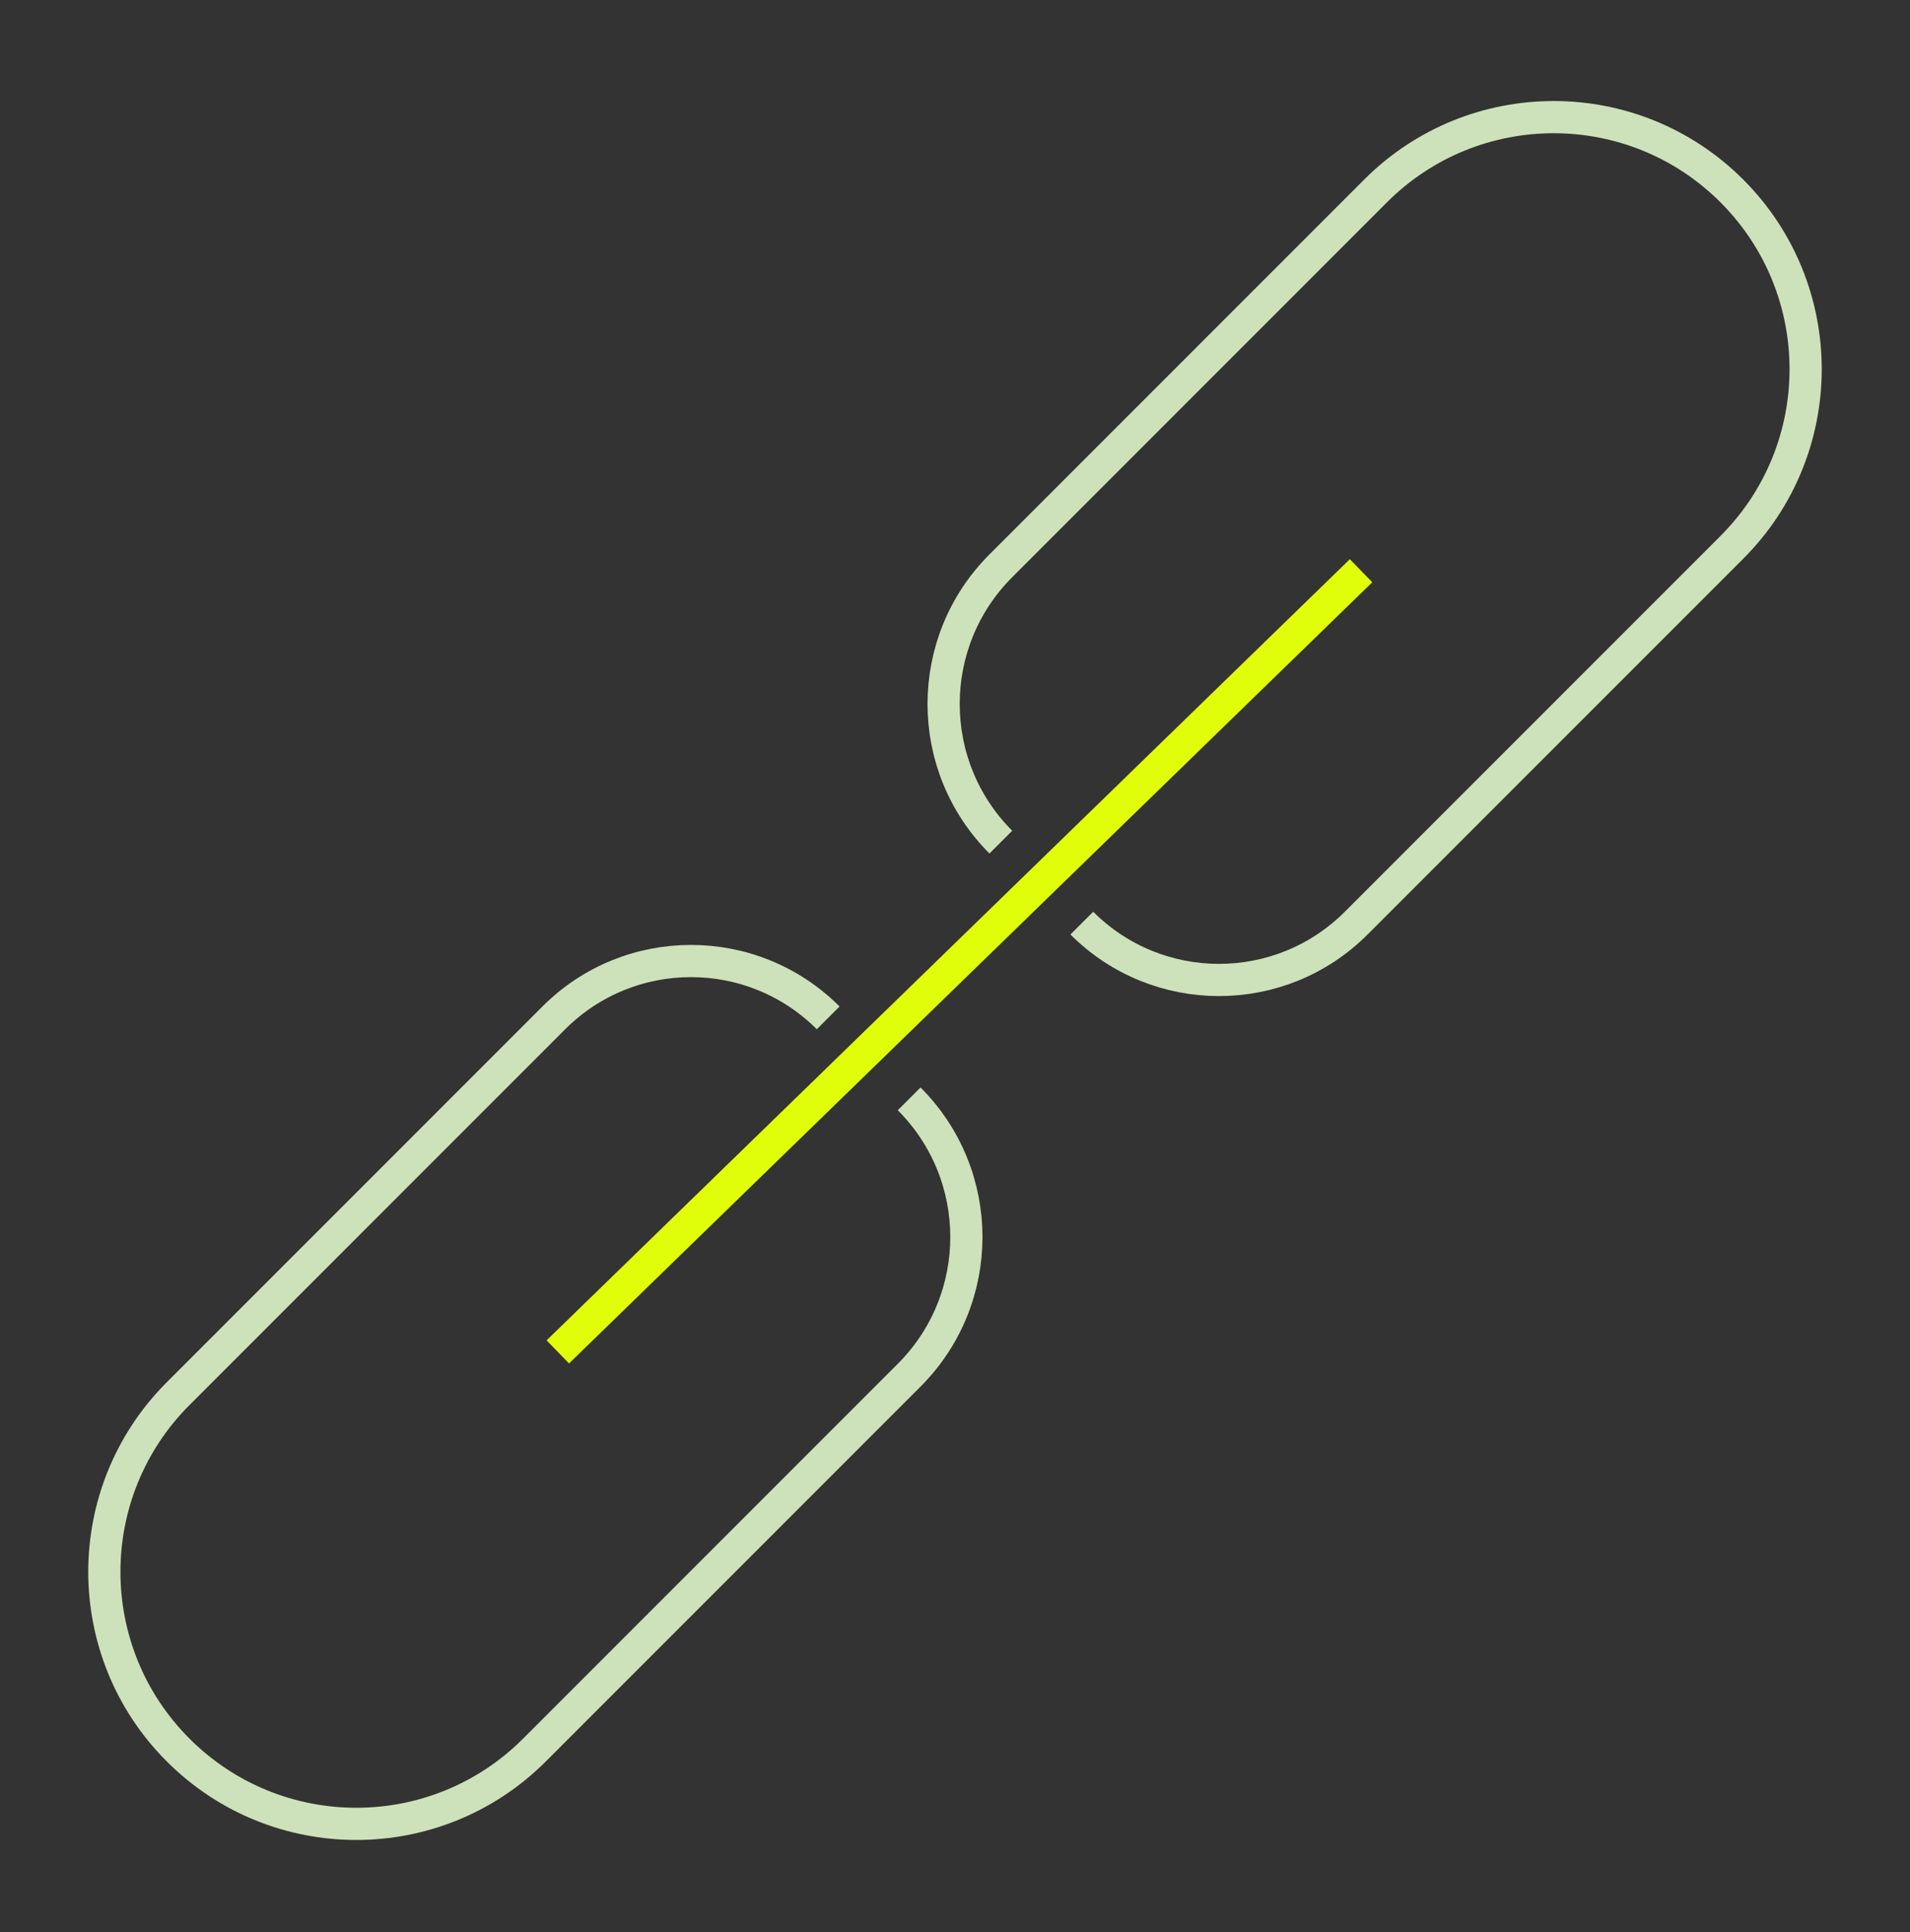 <svg width="89" height="90" viewBox="0 0 89 90" fill="none" xmlns="http://www.w3.org/2000/svg">
<rect x="0" y="0" width="89" height="90" fill="#333333" stroke="none"/>
<path d="M50.409 43.001V43.001C53.939 46.532 59.664 46.532 63.194 43.001L80.699 25.497C85.283 20.913 85.283 13.479 80.699 8.895V8.895C76.114 4.31 68.681 4.31 64.097 8.895L46.636 26.356C43.081 29.91 43.081 35.674 46.636 39.228V39.228" stroke="#CDE2BA" stroke-width="1.5"/>
<path d="M38.591 47.415V47.415C35.06 43.884 29.336 43.884 25.805 47.415L8.301 64.919C3.716 69.504 3.716 76.937 8.301 81.521V81.521C12.886 86.106 20.319 86.106 24.903 81.521L42.364 64.06C45.919 60.506 45.919 54.742 42.364 51.188V51.188" stroke="#CDE2BA" stroke-width="1.5"/>
<path d="M25.992 62.975L63.421 26.586" stroke="#E0FD0A" stroke-width="1.5"/>
</svg>
